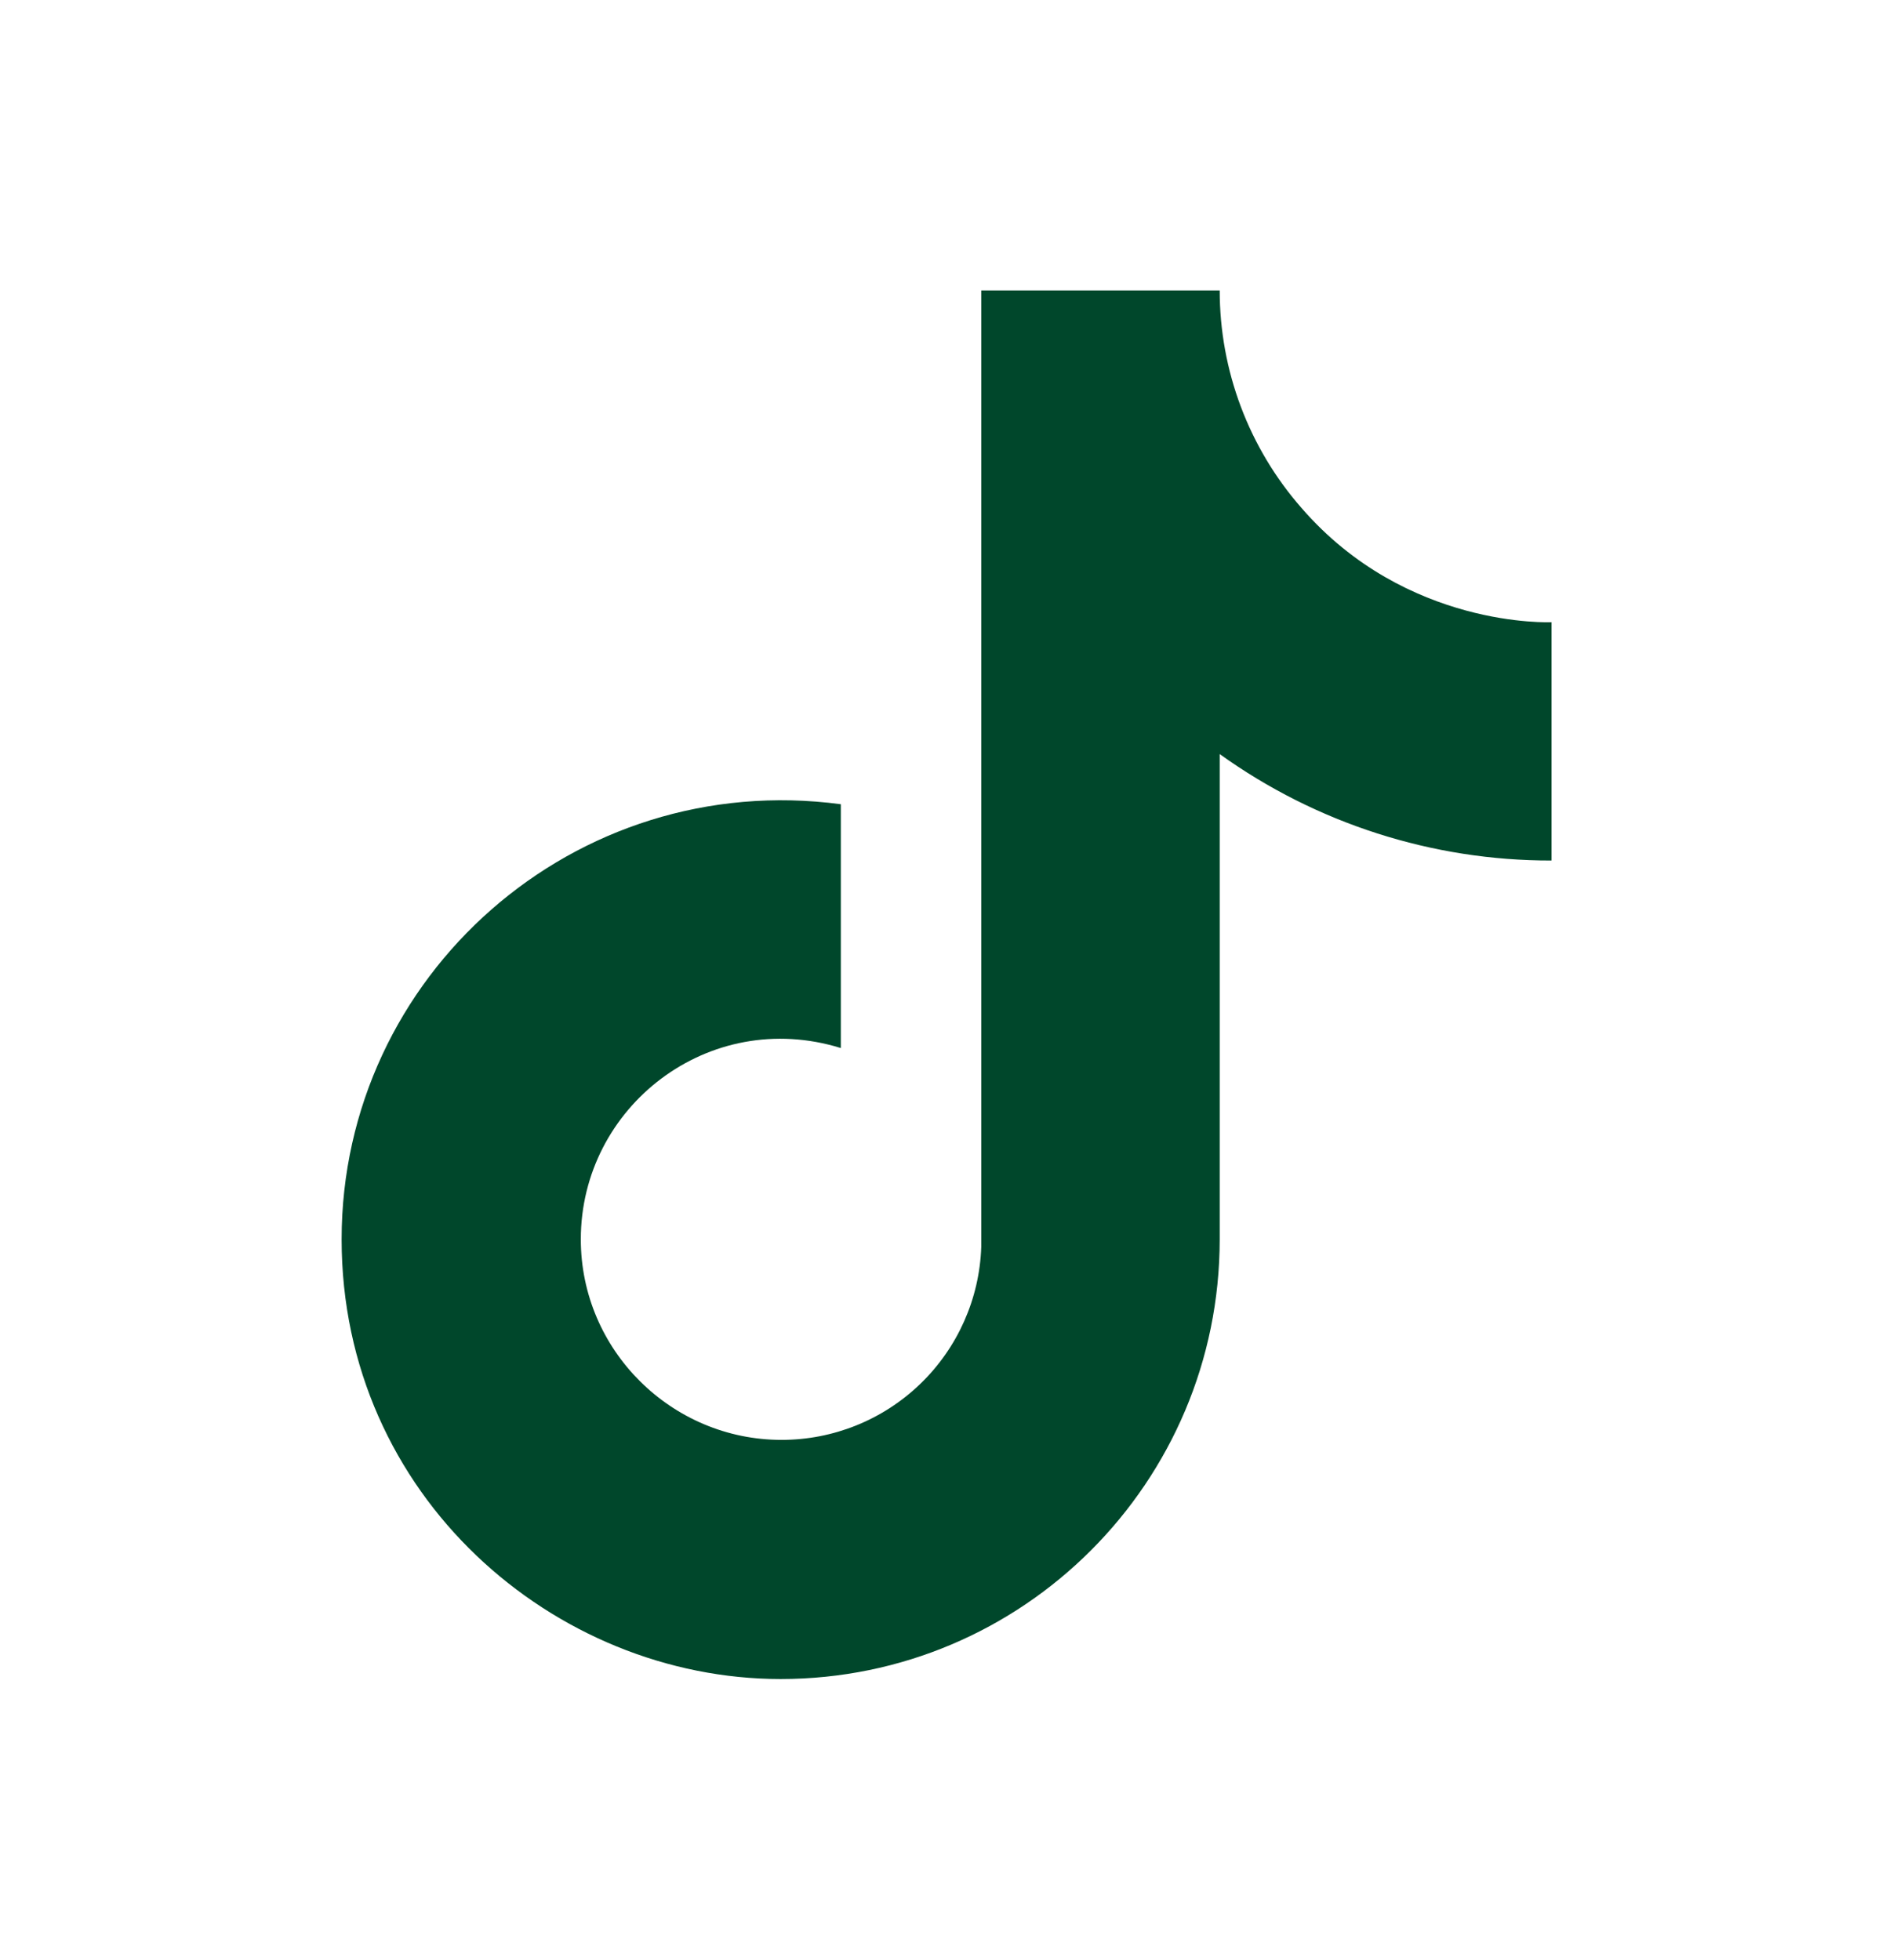 <svg width="28" height="29" viewBox="0 0 28 29" fill="none" xmlns="http://www.w3.org/2000/svg">
<path d="M19.251 7.515C18.471 6.625 18.041 5.481 18.041 4.297H14.514V18.449C14.488 19.215 14.164 19.941 13.613 20.473C13.061 21.006 12.325 21.303 11.558 21.302C9.938 21.302 8.591 19.979 8.591 18.335C8.591 16.372 10.485 14.9 12.437 15.505V11.898C8.5 11.373 5.053 14.432 5.053 18.335C5.053 22.136 8.203 24.84 11.547 24.84C15.13 24.84 18.041 21.93 18.041 18.335V11.156C19.471 12.183 21.188 12.734 22.949 12.731V9.205C22.949 9.205 20.803 9.307 19.251 7.515Z" fill="#00472B"/>
</svg>

